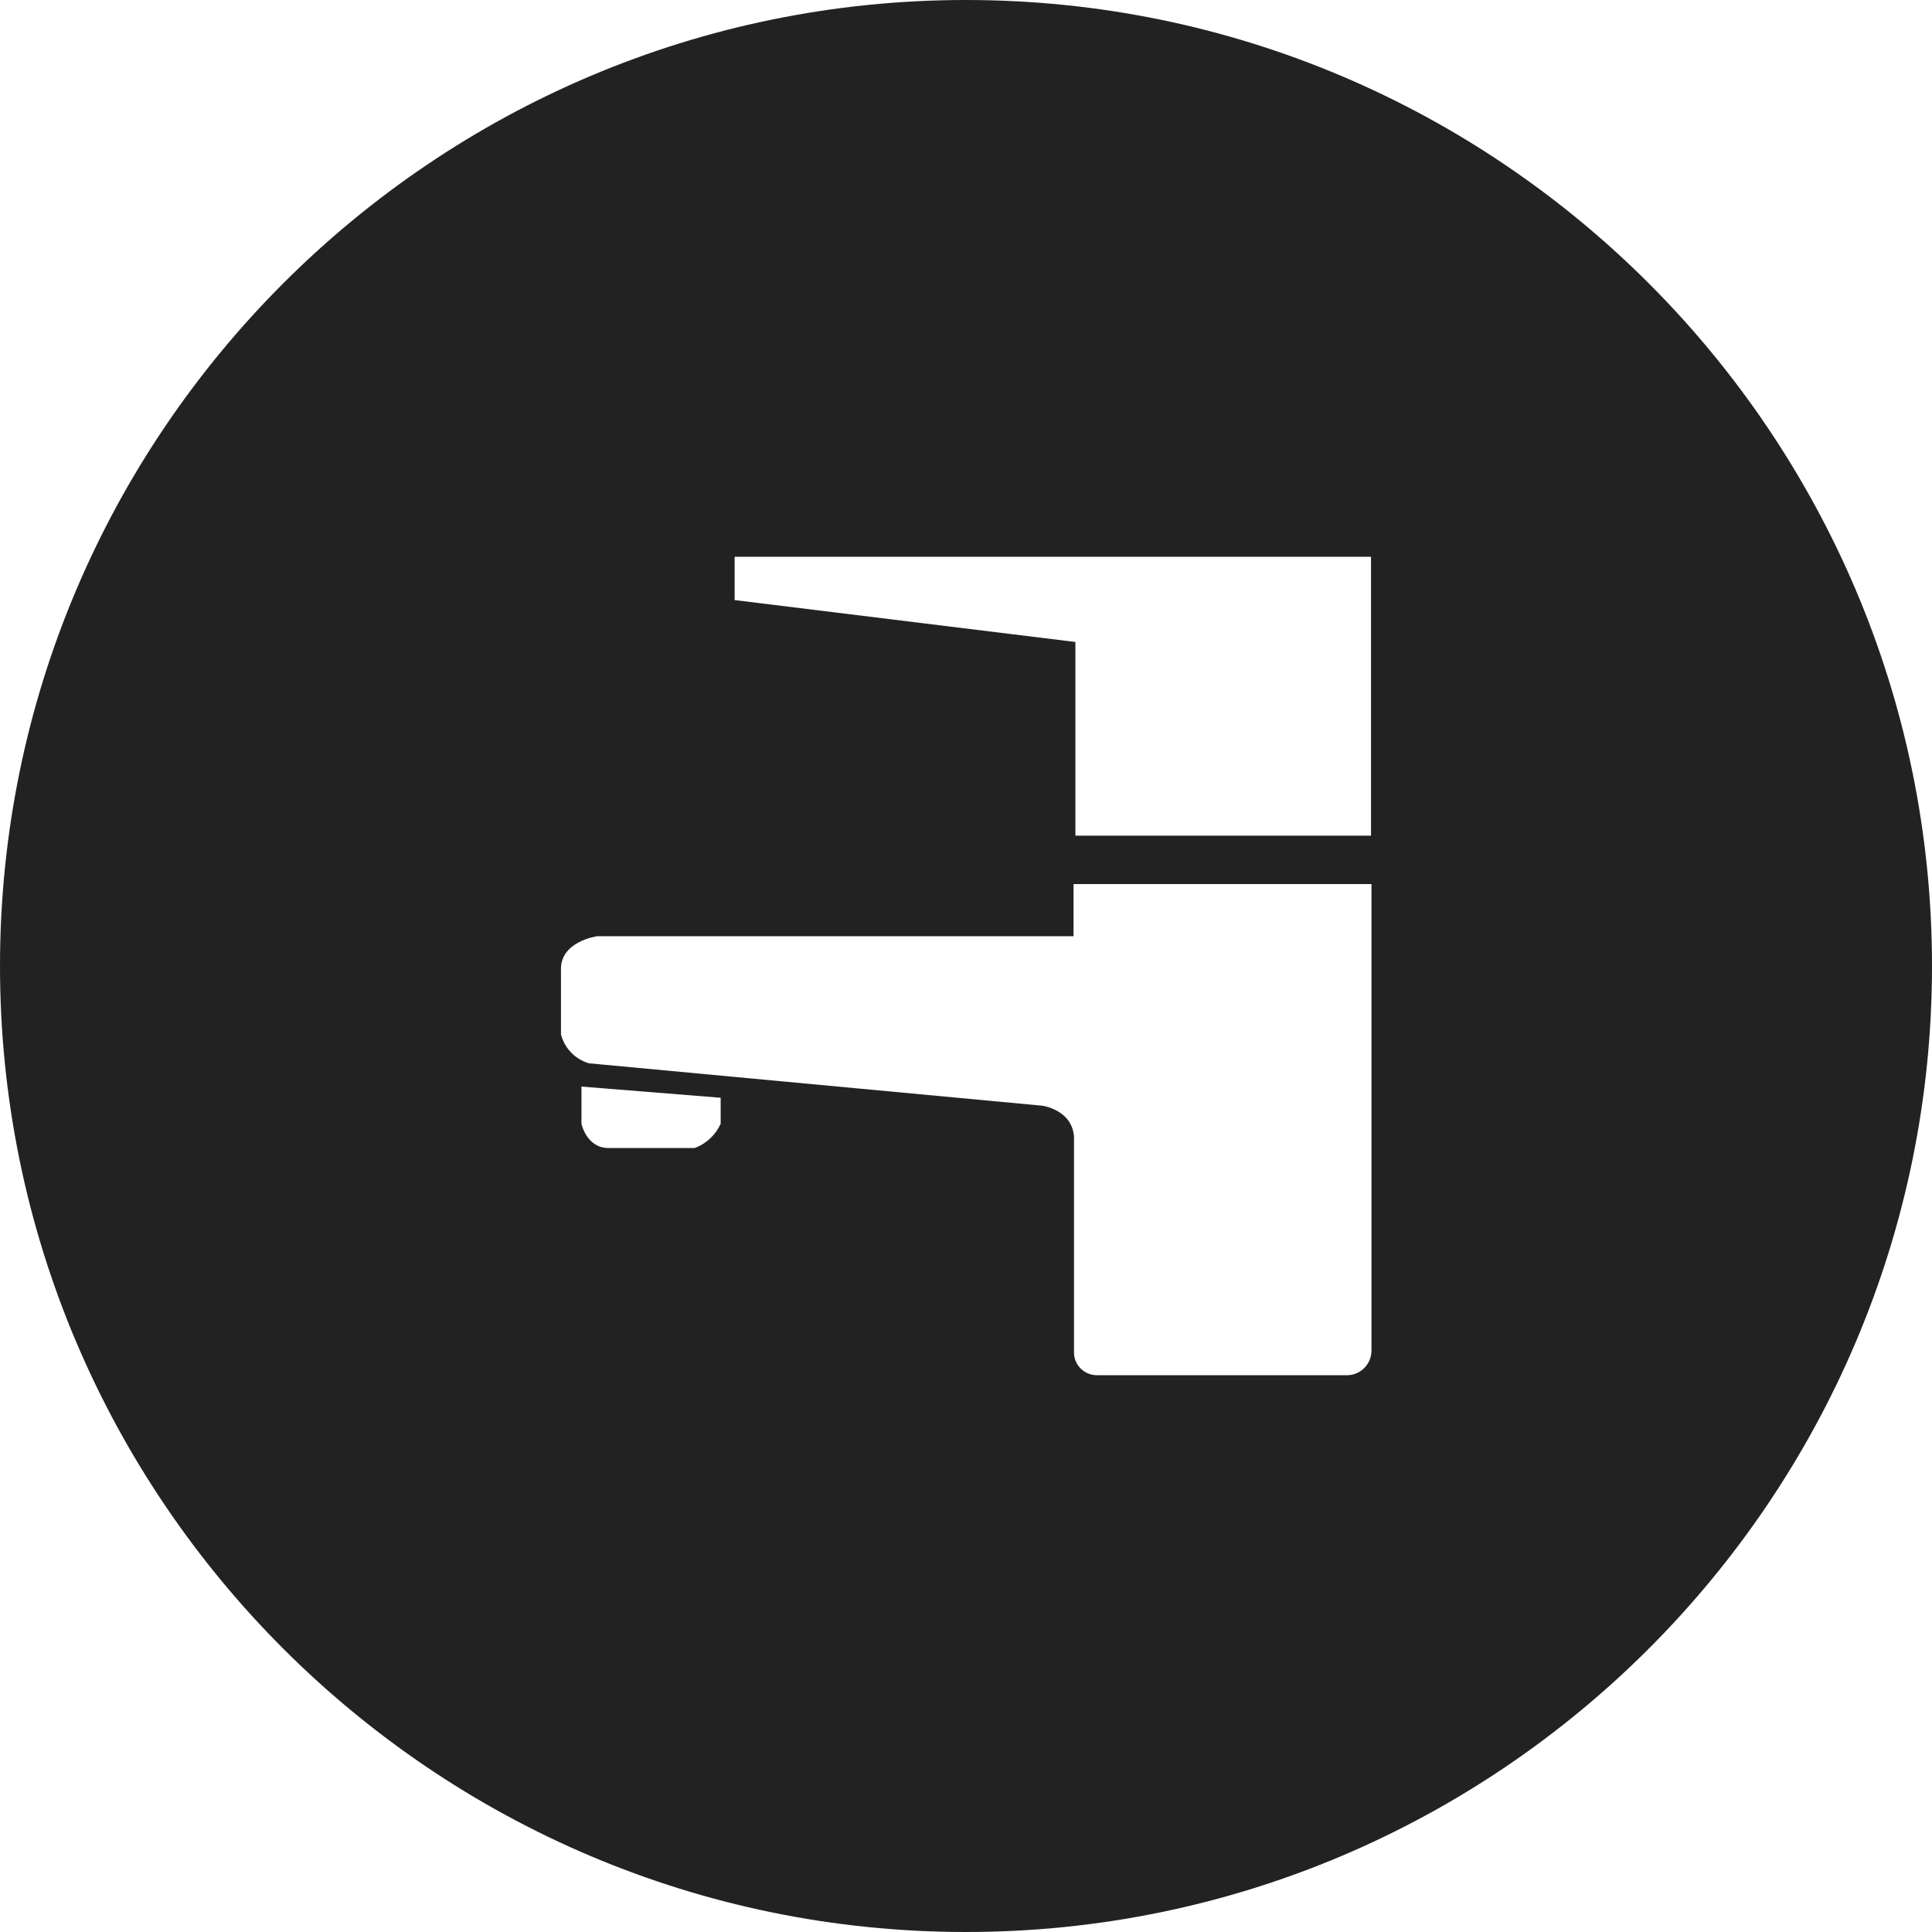 <?xml version="1.0" encoding="UTF-8"?>
<!-- Generator: Adobe Illustrator 27.8.1, SVG Export Plug-In . SVG Version: 6.00 Build 0)  -->
<svg xmlns="http://www.w3.org/2000/svg" xmlns:xlink="http://www.w3.org/1999/xlink" version="1.1" id="Calque_1" x="0px" y="0px" viewBox="0 0 415 415" style="enable-background:new 0 0 415 415;" xml:space="preserve">
<style type="text/css">
	.st0{fill:#222222;}
</style>
<path class="st0" d="M207.5,0C93.1,0,0,93.1,0,207.5S93.1,415,207.5,415S415,321.9,415,207.5S321.9,0,207.5,0z M157.8,119.6h136.7  v59.9H231v-41.6l-73.2-9V119.6z M154.8,241.4c-1.1,2.4-3.1,4.3-5.6,5.2h-18.5c-4.7,0-5.8-5.2-5.8-5.2v-8l29.9,2.4L154.8,241.4  L154.8,241.4z M294.6,290.1c0,2.8-2.2,5.2-5.1,5.3h-53.7c-2.7,0.1-5-2-5.1-4.7v-46.5c-0.4-5.9-6.9-6.7-6.9-6.7l-97.3-9.1  c-3-0.9-5.2-3.2-6-6.2v-13.6c-0.4-6.4,7.8-7.5,7.8-7.5h102.3v-11.2h64V290.1z"></path>
</svg>
